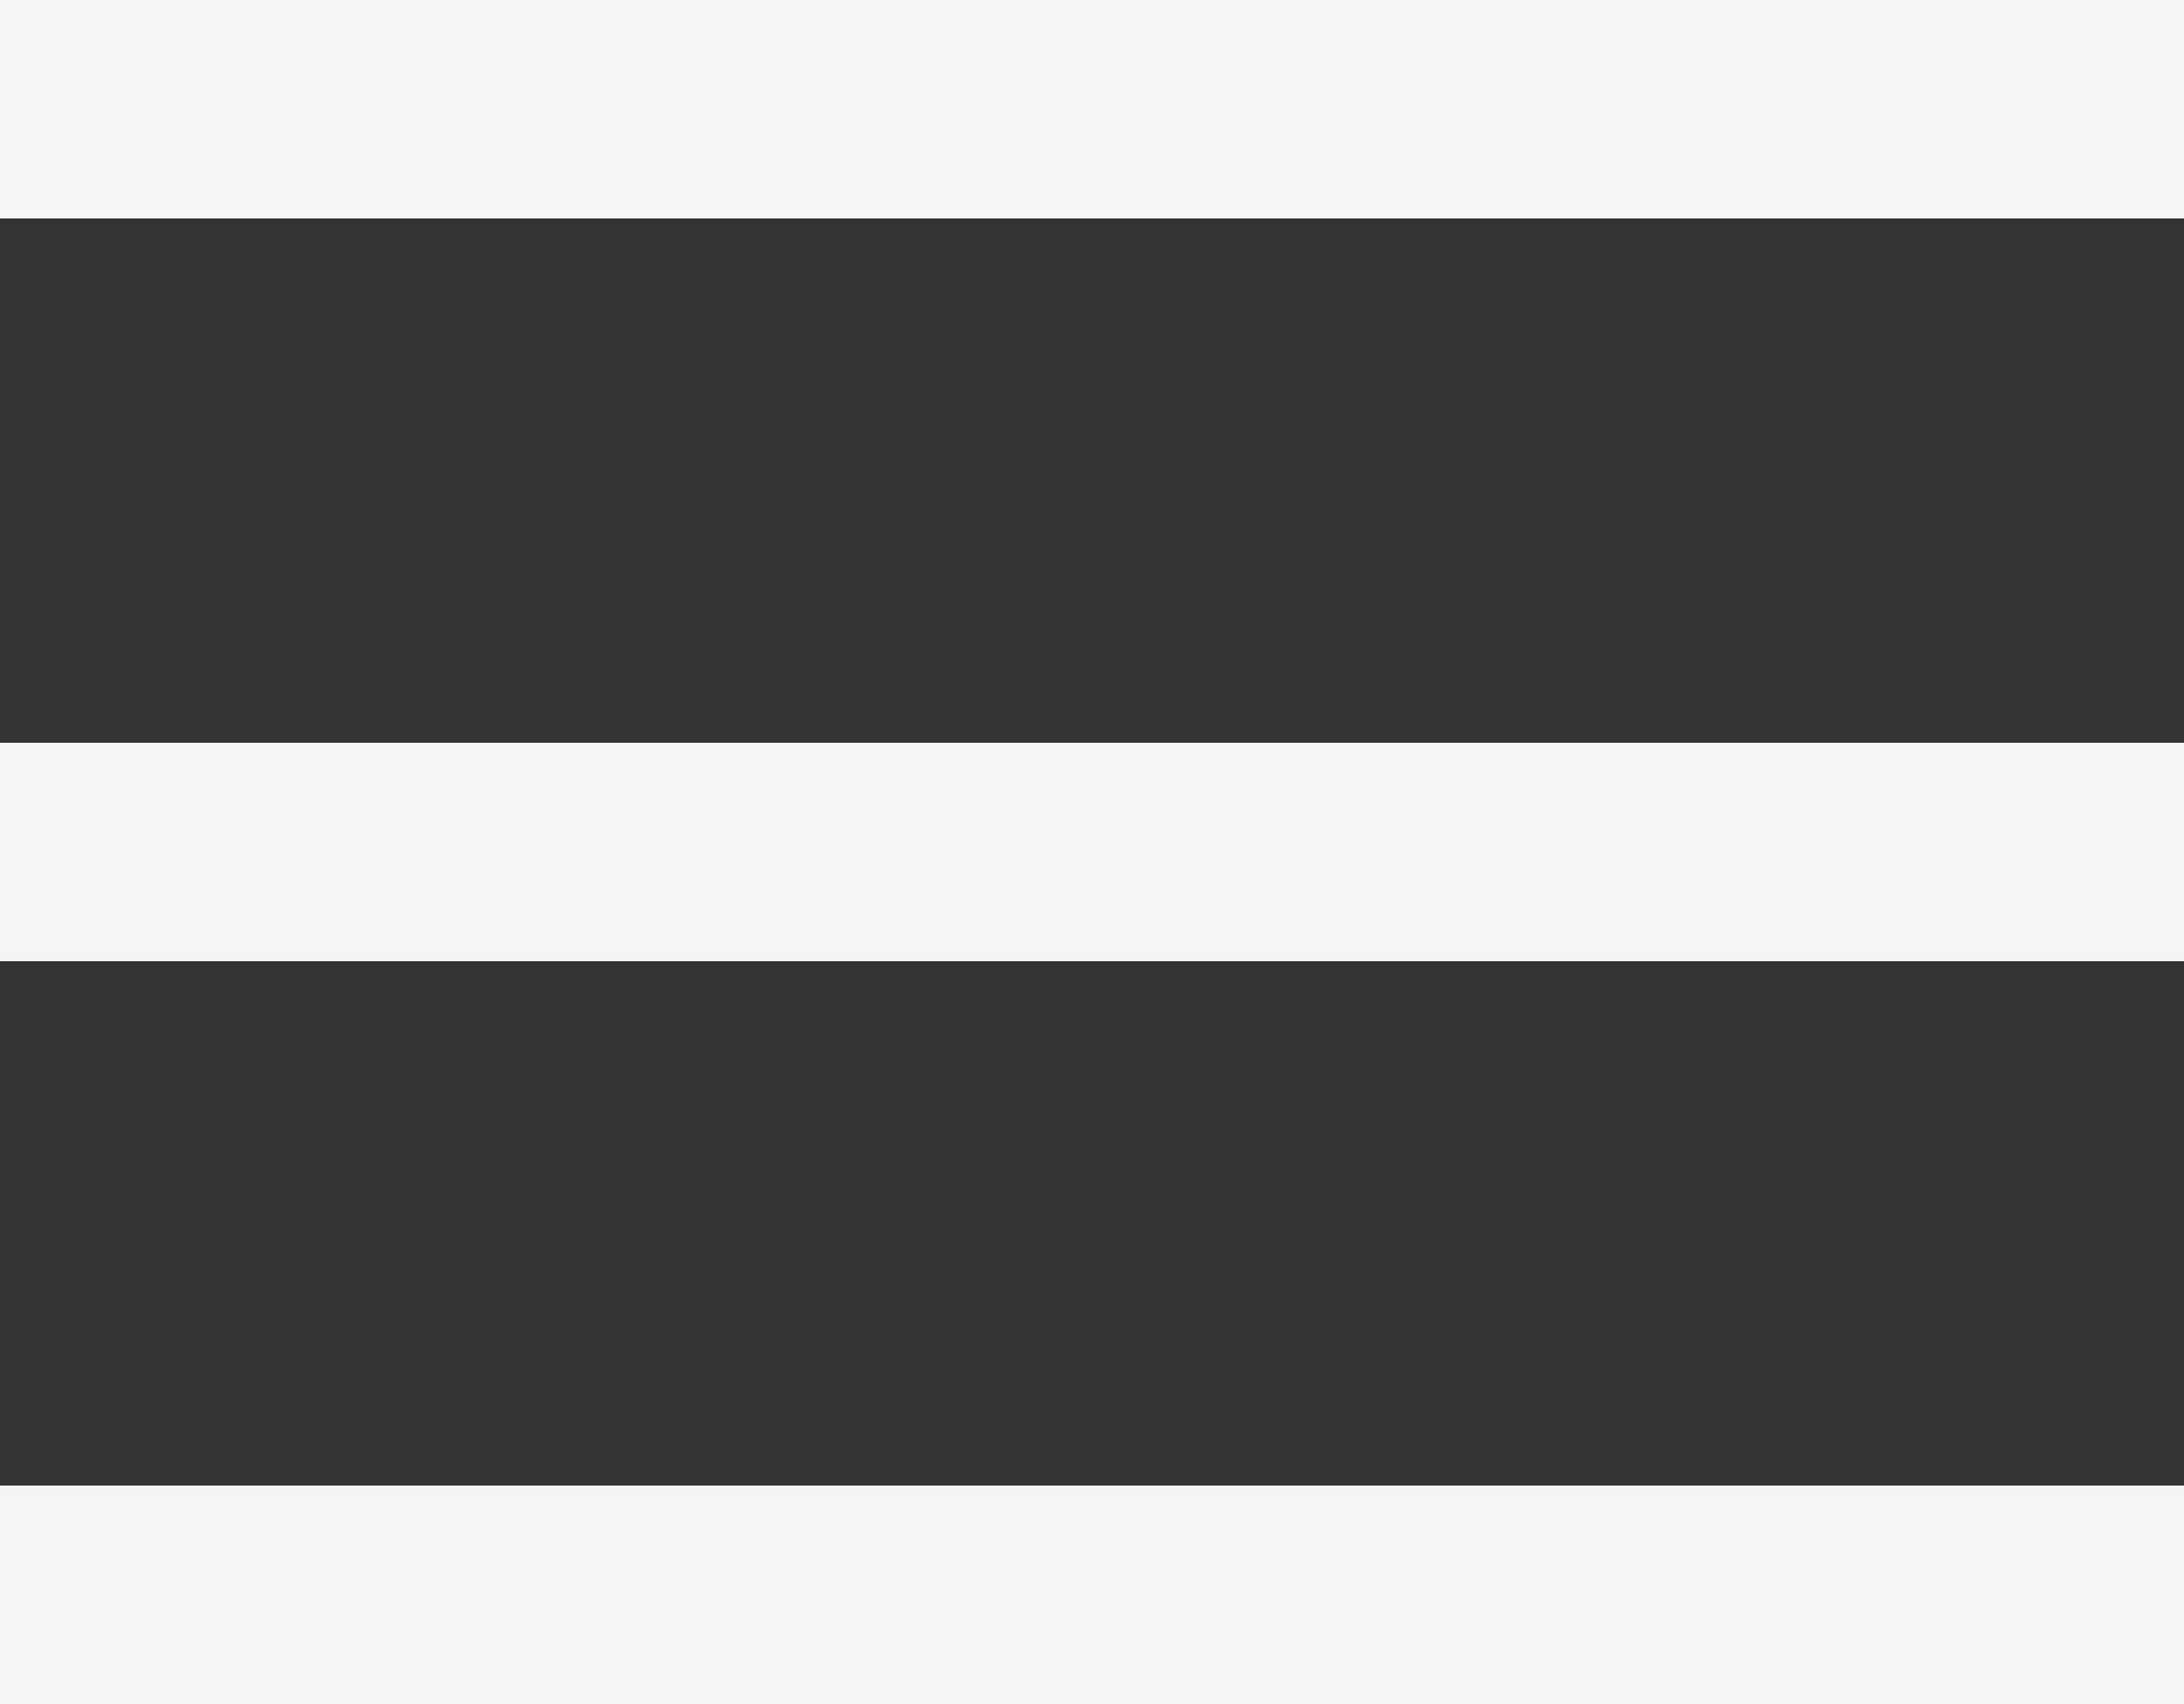 <svg xmlns="http://www.w3.org/2000/svg" width="50" height="39" viewBox="0 0 50 39"><rect x="0" y="0" width="50" height="39" fill="#333333" stroke="none"/><g transform="translate(-4635.5 -2045)"><path d="M0,0H50" transform="translate(4635.5 2047.5)" fill="none" stroke="#f5f5f5" stroke-width="5"/><path d="M0,0H50" transform="translate(4635.5 2064.5)" fill="none" stroke="#f5f5f5" stroke-width="5"/><path d="M0,0H50" transform="translate(4635.5 2081.5)" fill="none" stroke="#f5f5f5" stroke-width="5"/></g></svg>